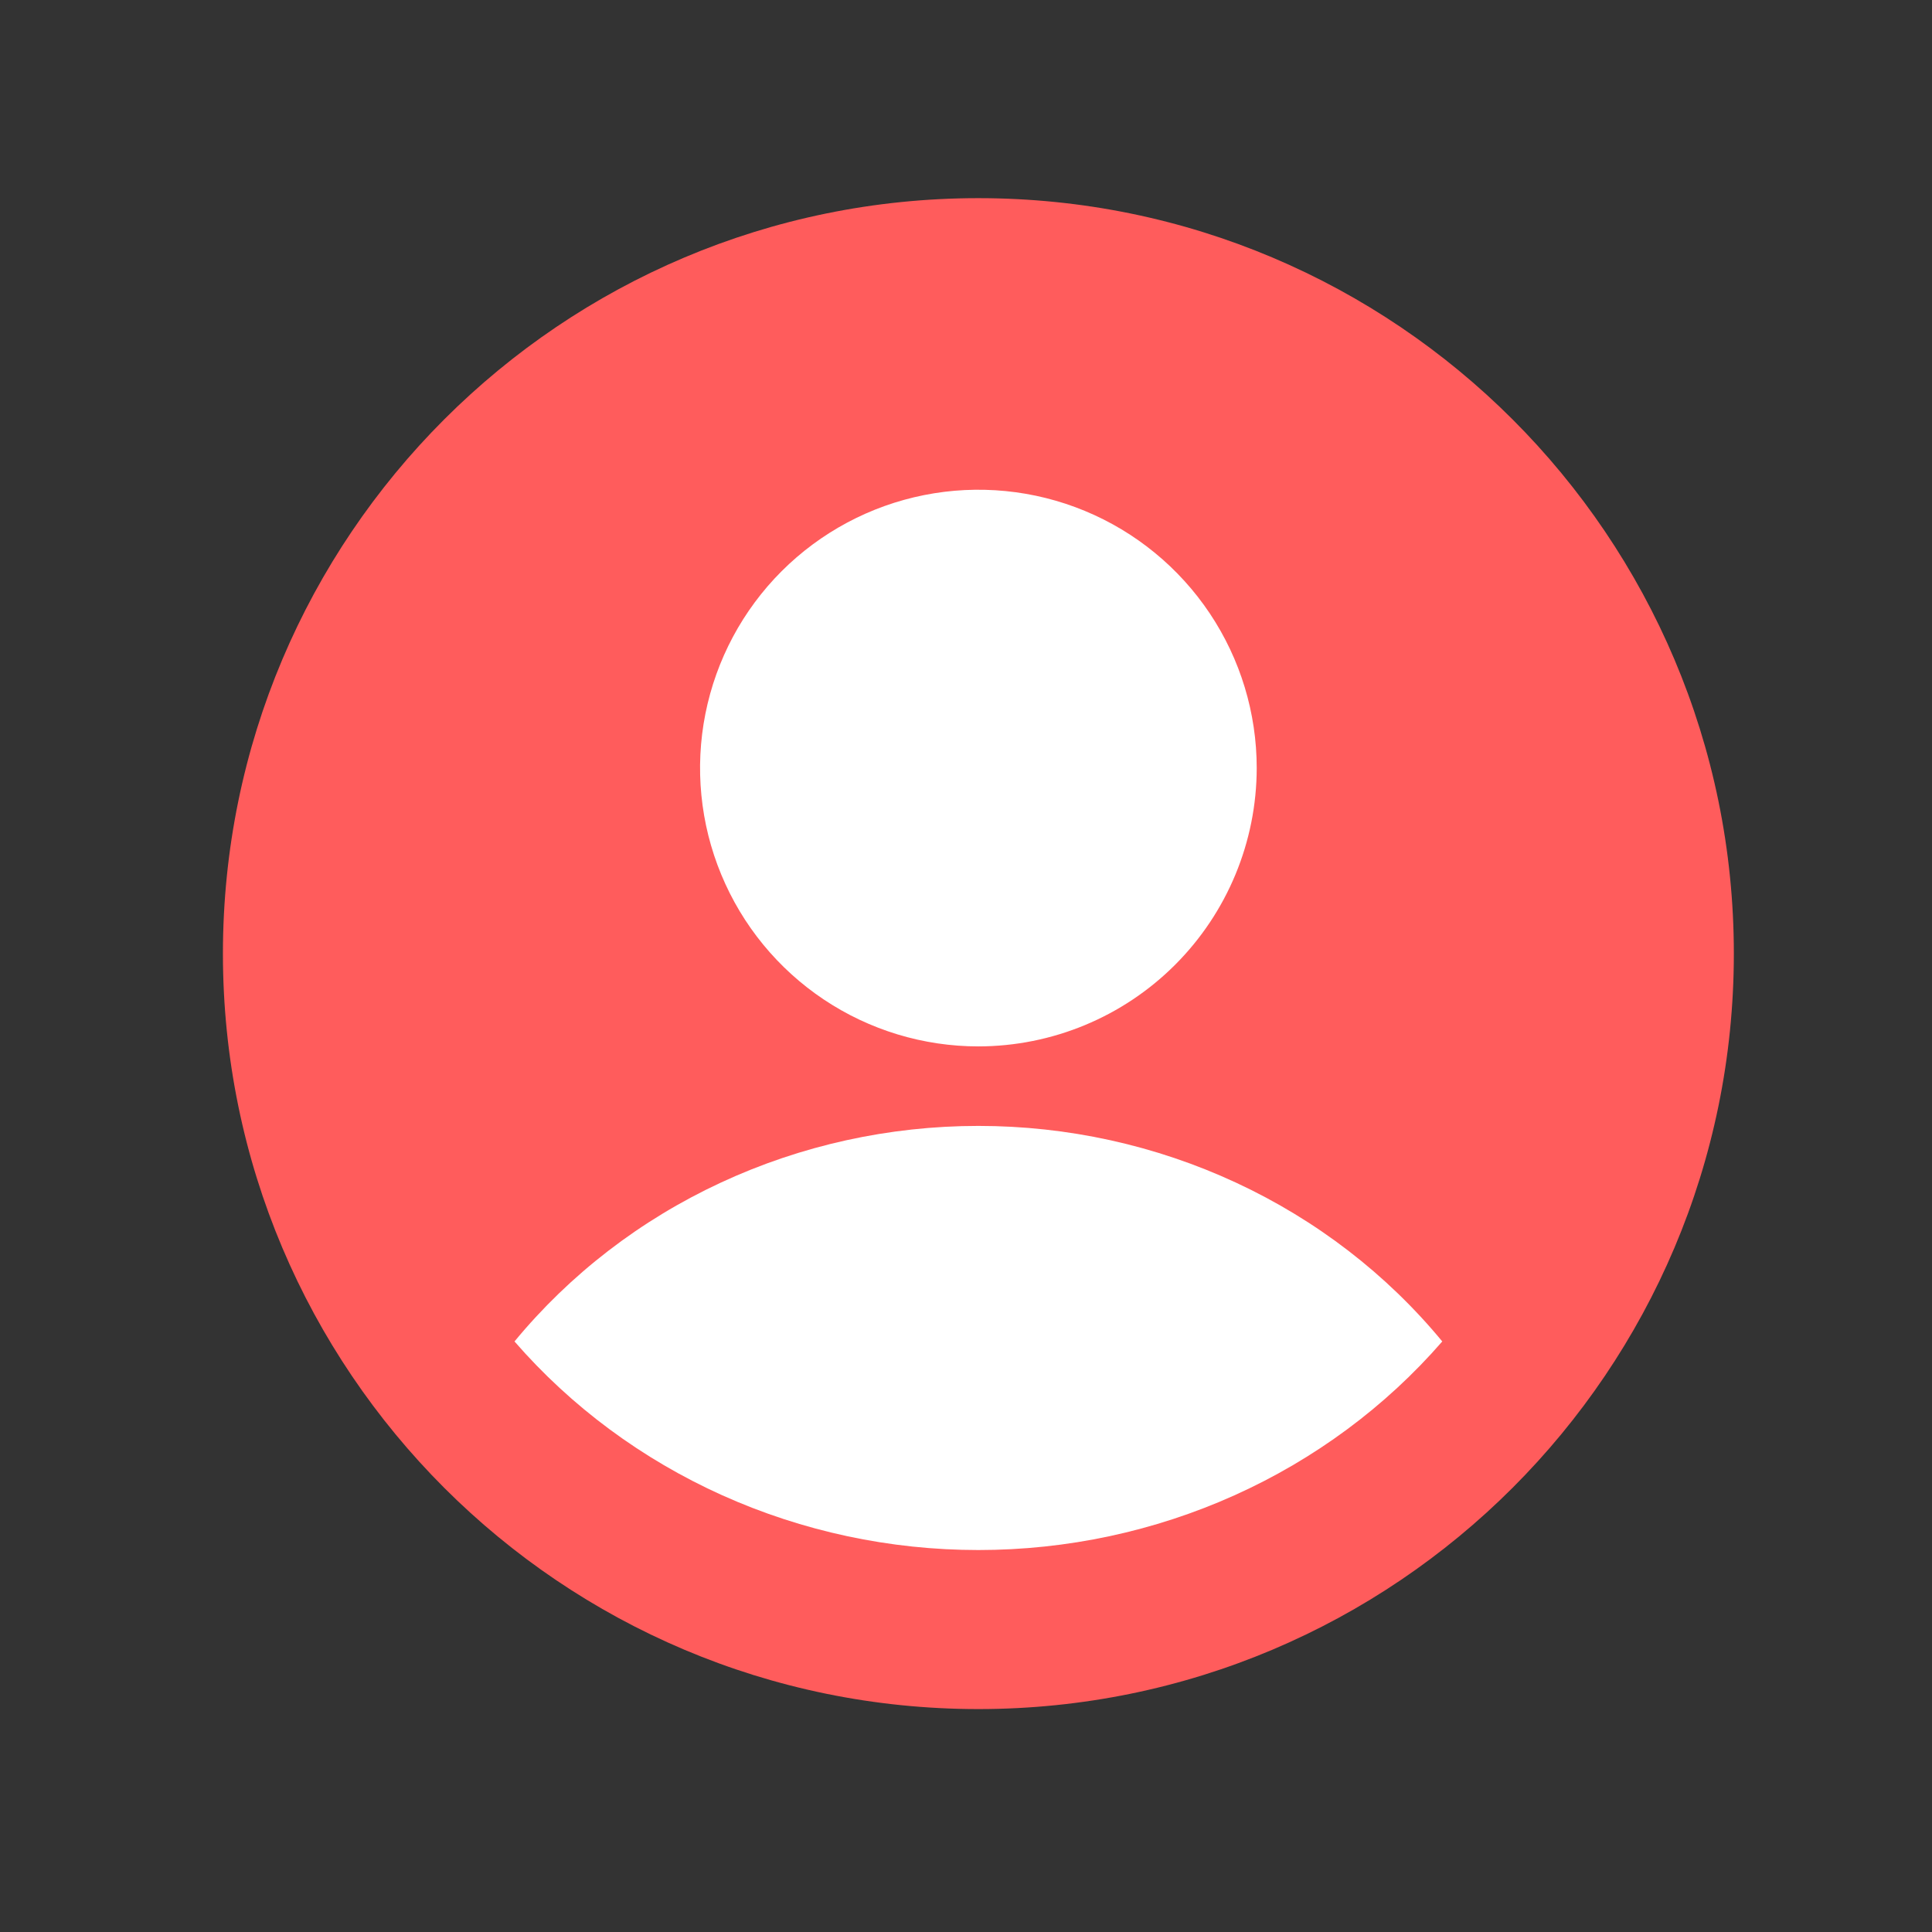<svg width="78" height="78" viewBox="0 0 78 78" fill="none" xmlns="http://www.w3.org/2000/svg">
<rect x="0" y="0" width="78" height="78" fill="#333333" stroke="none"/>
<path d="M39.5 69C56.345 69 70 55.345 70 38.5C70 21.655 56.345 8 39.5 8C22.655 8 9 21.655 9 38.5C9 55.345 22.655 69 39.5 69Z" fill="#FF5C5C"/>
<path d="M58.228 54.158C55.938 56.794 53.074 58.914 49.838 60.37C46.602 61.825 43.073 62.579 39.5 62.579C35.928 62.579 32.399 61.825 29.163 60.37C25.926 58.914 23.062 56.794 20.772 54.158C23.01 51.444 25.857 49.252 29.1 47.746C32.343 46.239 35.898 45.456 39.5 45.456C43.102 45.456 46.657 46.239 49.9 47.746C53.143 49.252 55.99 51.444 58.228 54.158Z" fill="white"/>
<path d="M39.5 42.246C37.278 42.246 35.105 41.587 33.257 40.352C31.409 39.117 29.969 37.362 29.119 35.309C28.268 33.256 28.046 30.996 28.479 28.817C28.913 26.637 29.983 24.635 31.554 23.063C33.126 21.492 35.128 20.422 37.308 19.988C39.488 19.554 41.747 19.777 43.8 20.627C45.853 21.478 47.608 22.918 48.843 24.766C50.078 26.614 50.737 28.786 50.737 31.009C50.734 33.988 49.549 36.844 47.442 38.951C45.336 41.058 42.479 42.242 39.5 42.246V42.246Z" fill="white"/>
</svg>
